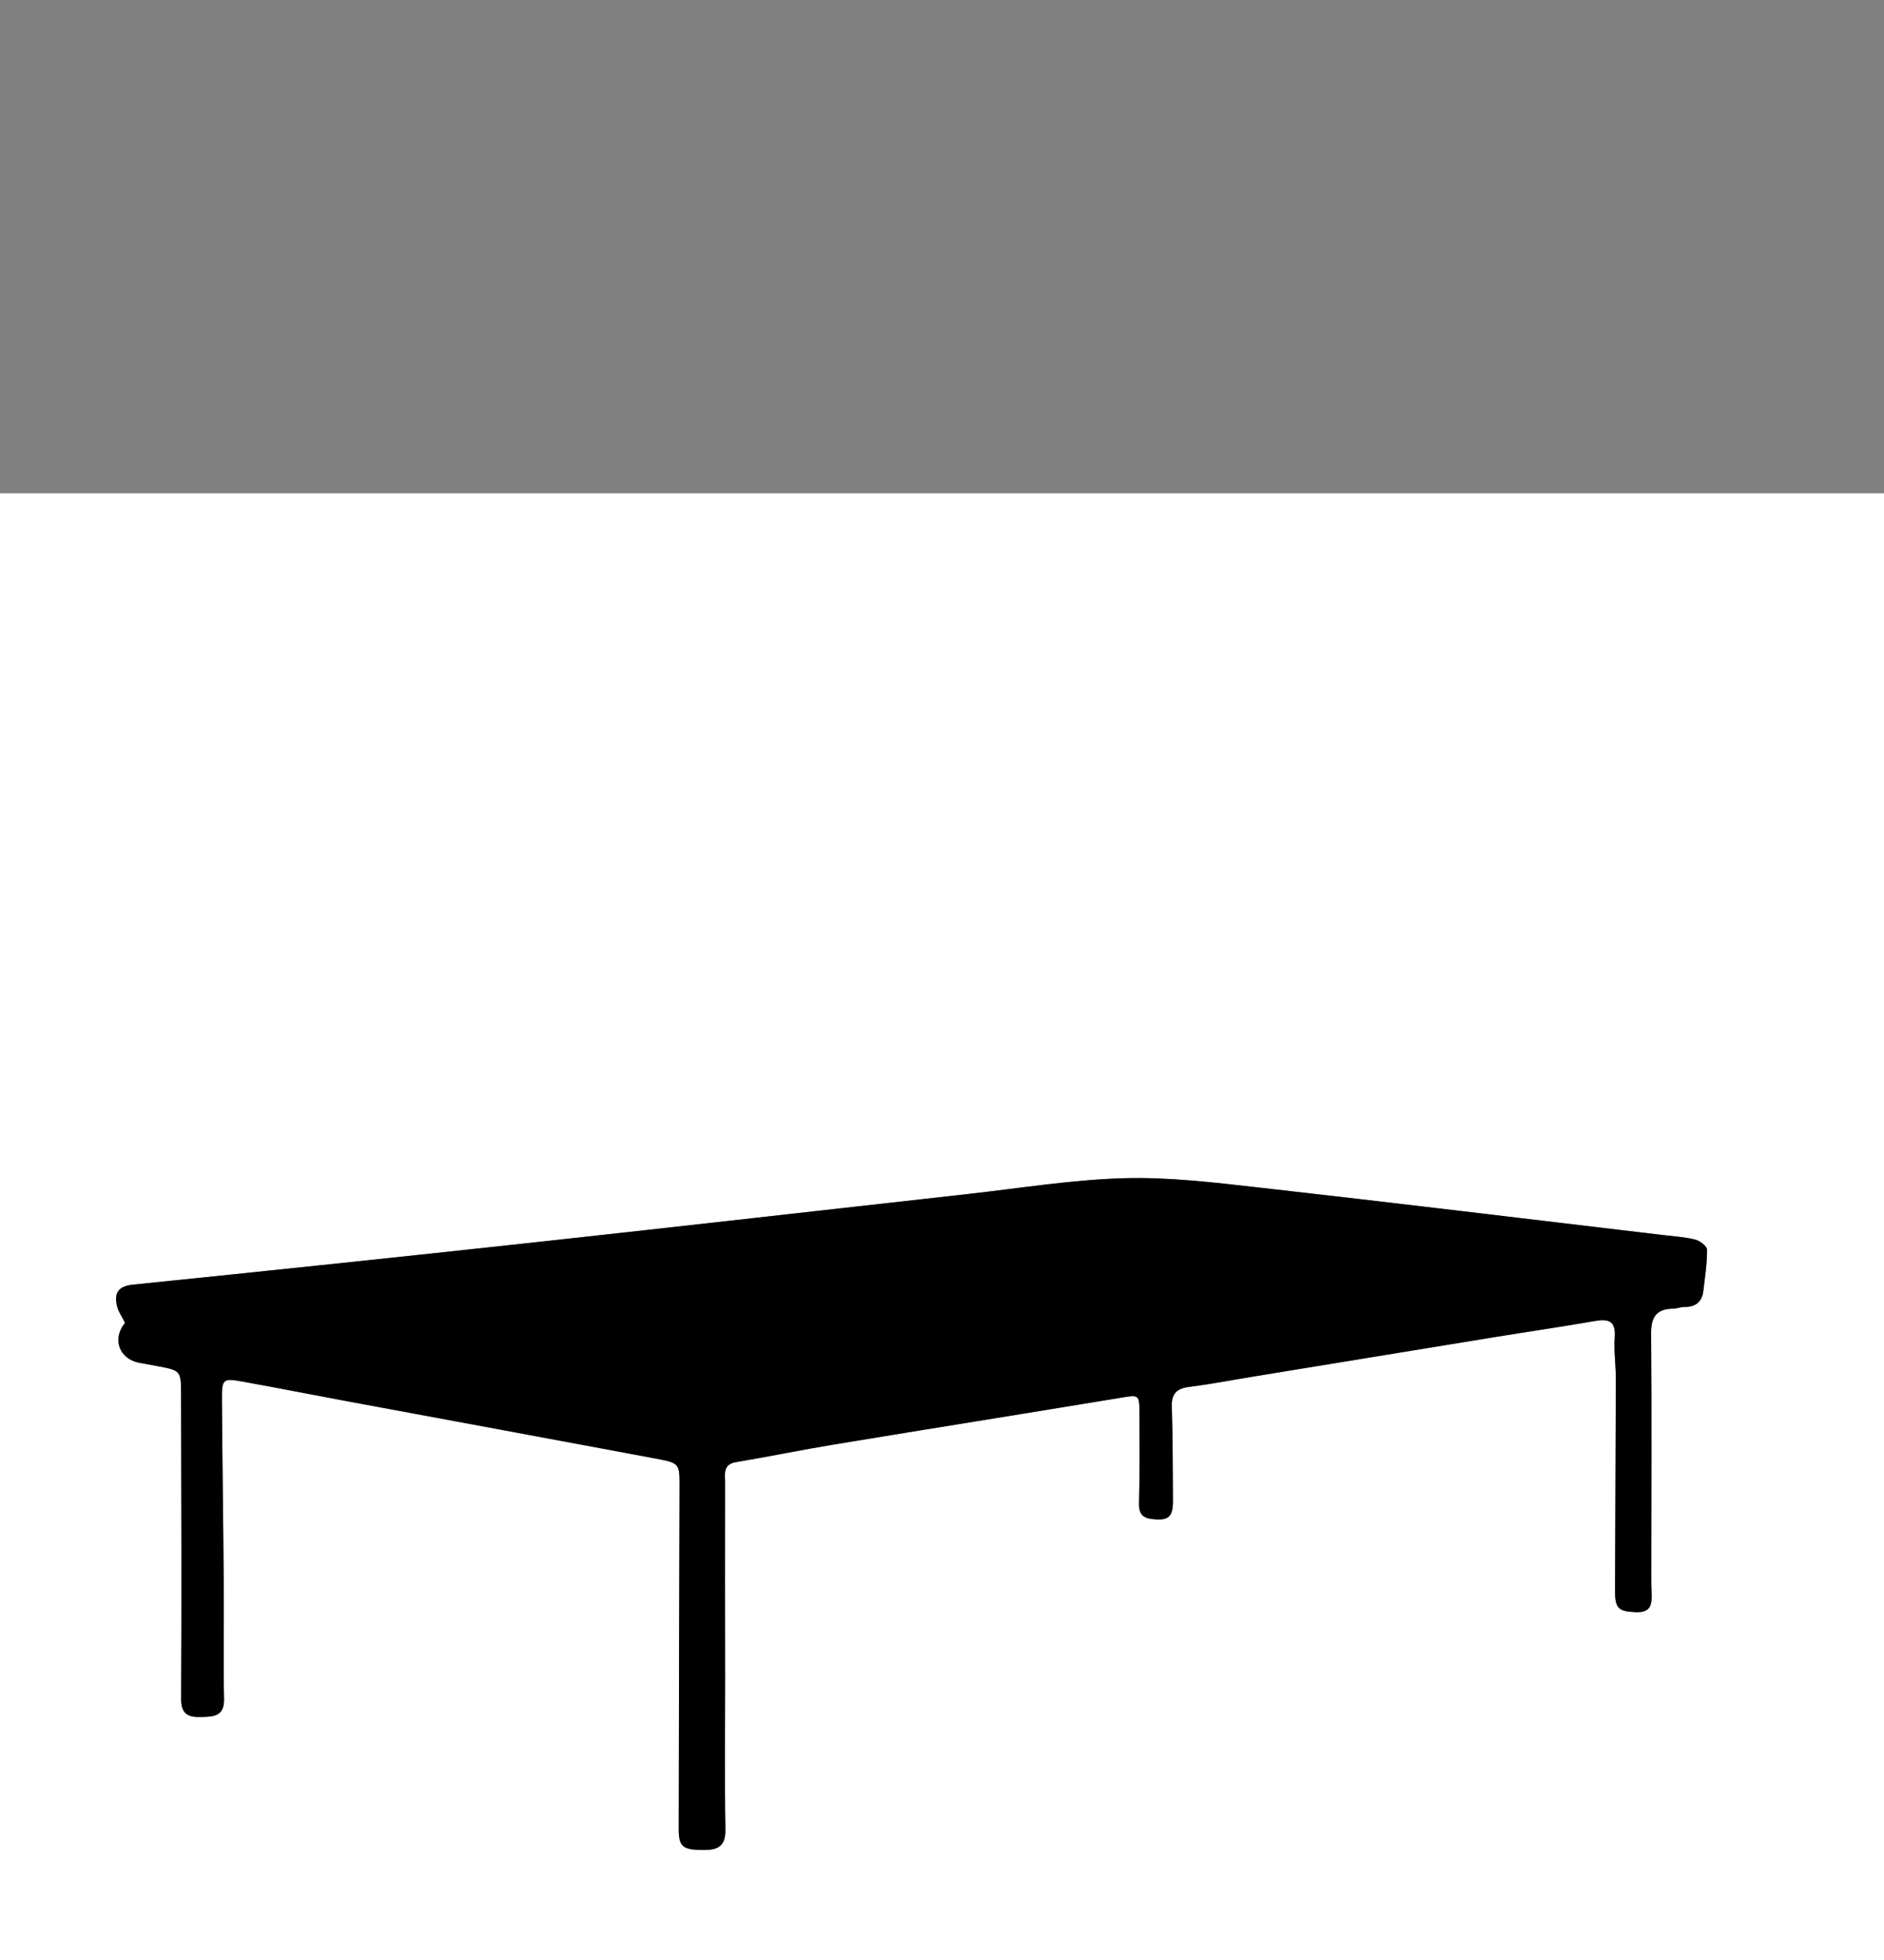 <?xml version="1.0" encoding="utf-8"?>
<!-- Generator: Adobe Illustrator 16.0.0, SVG Export Plug-In . SVG Version: 6.00 Build 0)  -->
<!DOCTYPE svg PUBLIC "-//W3C//DTD SVG 1.1//EN" "http://www.w3.org/Graphics/SVG/1.1/DTD/svg11.dtd">
<svg version="1.1" id="Calque_1" xmlns="http://www.w3.org/2000/svg" xmlns:xlink="http://www.w3.org/1999/xlink" x="0px" y="0px"
	 width="400px" height="416px" viewBox="0 0 400 416" enable-background="new 0 0 400 416" xml:space="preserve">
<rect x="0" y="0" width="400" height="416" fill="#808080" stroke="none"/>
<path d="M-1549.5,777.5"/>
<g>
	<g>
		<path fill-rule="evenodd" clip-rule="evenodd" fill="#FFFFFF" d="M400.699,524.199c-139.833,0-279.667,0-419.5,0
			c0-139.833,0-279.666,0-419.5c139.833,0,279.667,0,419.5,0C400.699,244.533,400.699,384.366,400.699,524.199z M26.546,280.765
			c-2.819,3.399-1.231,7.7,3.051,8.492c1.26,0.232,2.522,0.448,3.781,0.688c4.987,0.948,5.054,0.95,5.066,5.989
			c0.055,21.546,0.146,43.093,0.013,64.638c-0.021,3.457,1.748,3.92,4.274,3.852c2.461-0.067,4.924-0.041,4.839-3.817
			c-0.181-8.032-0.009-16.073-0.068-24.109c-0.098-13.161-0.298-26.322-0.383-39.483c-0.028-4.323,0.217-4.524,4.271-3.797
			c7.444,1.338,14.865,2.808,22.301,4.189c21.855,4.061,43.717,8.082,65.566,12.177c5.122,0.959,5.037,1.063,5.019,6.293
			c-0.082,24.11-0.134,48.22-0.168,72.329c-0.005,3.781,0.85,4.419,5.208,4.449c2.946,0.021,4.755-0.7,4.695-4.304
			c-0.177-10.597-0.051-21.198-0.055-31.797c-0.006-13.978-0.044-27.954-0.006-41.93c0.005-1.731-0.521-3.814,2.305-4.288
			c6.994-1.172,13.944-2.609,20.941-3.764c20.213-3.334,40.446-6.552,60.66-9.89c4.007-0.661,4.062-0.775,4.07,3.452
			c0.015,6.289,0.081,12.58-0.092,18.865c-0.062,2.239,0.687,3.192,2.845,3.425c3.4,0.366,4.374-0.418,4.354-3.944
			c-0.037-6.638-0.03-13.279-0.24-19.912c-0.09-2.836,1.085-3.883,3.771-4.217c4.501-0.56,8.964-1.433,13.444-2.165
			c17.118-2.801,34.234-5.607,51.355-8.393c7.007-1.141,14.036-2.154,21.028-3.379c2.945-0.516,4.705-0.258,4.438,3.44
			c-0.209,2.885,0.238,5.811,0.233,8.718c-0.03,15.025-0.127,30.052-0.166,45.078c-0.01,3.812,0.781,4.375,4.42,4.523
			c3.398,0.139,3.434-1.909,3.325-4.294c-0.059-1.28-0.052-2.563-0.051-3.844c0.008-17.009,0.101-34.018-0.033-51.024
			c-0.028-3.529,1.171-5.205,4.682-5.251c0.806-0.011,1.609-0.375,2.412-0.367c2.377,0.021,3.726-1.099,3.999-3.437
			c0.338-2.895,0.796-5.8,0.779-8.698c-0.004-0.749-1.481-1.905-2.464-2.153c-2.239-0.563-4.588-0.699-6.896-0.974
			c-28.671-3.394-57.332-6.884-86.021-10.112c-9.455-1.064-19.008-2.223-28.476-1.949c-11.014,0.316-21.988,2.121-32.974,3.344
			c-30.528,3.394-61.046,6.886-91.582,10.213c-28.577,3.114-57.167,6.109-85.765,9.028c-3.208,0.328-4.046,1.815-3.41,4.547
			C25.115,278.385,25.897,279.449,26.546,280.765z"/>
		<path fill-rule="evenodd" clip-rule="evenodd" d="M26.546,280.765c-0.649-1.315-1.43-2.38-1.706-3.563
			c-0.637-2.731,0.202-4.219,3.41-4.547c28.598-2.919,57.188-5.914,85.765-9.028c30.536-3.327,61.054-6.819,91.582-10.213
			c10.985-1.223,21.96-3.027,32.974-3.344c9.468-0.273,19.021,0.885,28.476,1.949c28.689,3.229,57.351,6.719,86.021,10.112
			c2.309,0.274,4.657,0.41,6.896,0.974c0.982,0.248,2.46,1.404,2.464,2.153c0.017,2.898-0.441,5.804-0.779,8.698
			c-0.273,2.338-1.622,3.458-3.999,3.437c-0.803-0.008-1.606,0.356-2.412,0.367c-3.511,0.046-4.71,1.722-4.682,5.251
			c0.134,17.007,0.041,34.016,0.033,51.024c-0.001,1.281-0.008,2.563,0.051,3.844c0.108,2.385,0.073,4.433-3.325,4.294
			c-3.639-0.148-4.43-0.712-4.42-4.523c0.039-15.026,0.136-30.053,0.166-45.078c0.005-2.907-0.442-5.833-0.233-8.718
			c0.268-3.698-1.492-3.956-4.438-3.44c-6.992,1.225-14.021,2.238-21.028,3.379c-17.121,2.785-34.237,5.592-51.355,8.393
			c-4.48,0.732-8.943,1.605-13.444,2.165c-2.686,0.334-3.86,1.381-3.771,4.217c0.21,6.633,0.203,13.274,0.24,19.912
			c0.02,3.526-0.954,4.311-4.354,3.944c-2.158-0.232-2.906-1.186-2.845-3.425c0.173-6.285,0.106-12.576,0.092-18.865
			c-0.009-4.228-0.063-4.113-4.07-3.452c-20.214,3.338-40.447,6.556-60.66,9.89c-6.997,1.154-13.947,2.592-20.941,3.764
			c-2.826,0.474-2.3,2.557-2.305,4.288c-0.038,13.976,0,27.952,0.006,41.93c0.004,10.599-0.122,21.2,0.055,31.797
			c0.06,3.604-1.749,4.324-4.695,4.304c-4.357-0.03-5.213-0.668-5.208-4.449c0.035-24.109,0.086-48.219,0.168-72.329
			c0.018-5.229,0.103-5.334-5.019-6.293c-21.849-4.095-43.711-8.116-65.566-12.177c-7.437-1.382-14.857-2.852-22.301-4.189
			c-4.054-0.728-4.299-0.526-4.271,3.797c0.085,13.161,0.286,26.322,0.383,39.483c0.06,8.036-0.112,16.077,0.068,24.109
			c0.085,3.776-2.377,3.75-4.839,3.817c-2.526,0.068-4.295-0.395-4.274-3.852c0.133-21.545,0.042-43.092-0.013-64.638
			c-0.013-5.039-0.08-5.041-5.066-5.989c-1.259-0.239-2.521-0.455-3.781-0.688C25.314,288.465,23.726,284.164,26.546,280.765z"/>
	</g>
</g>
</svg>
